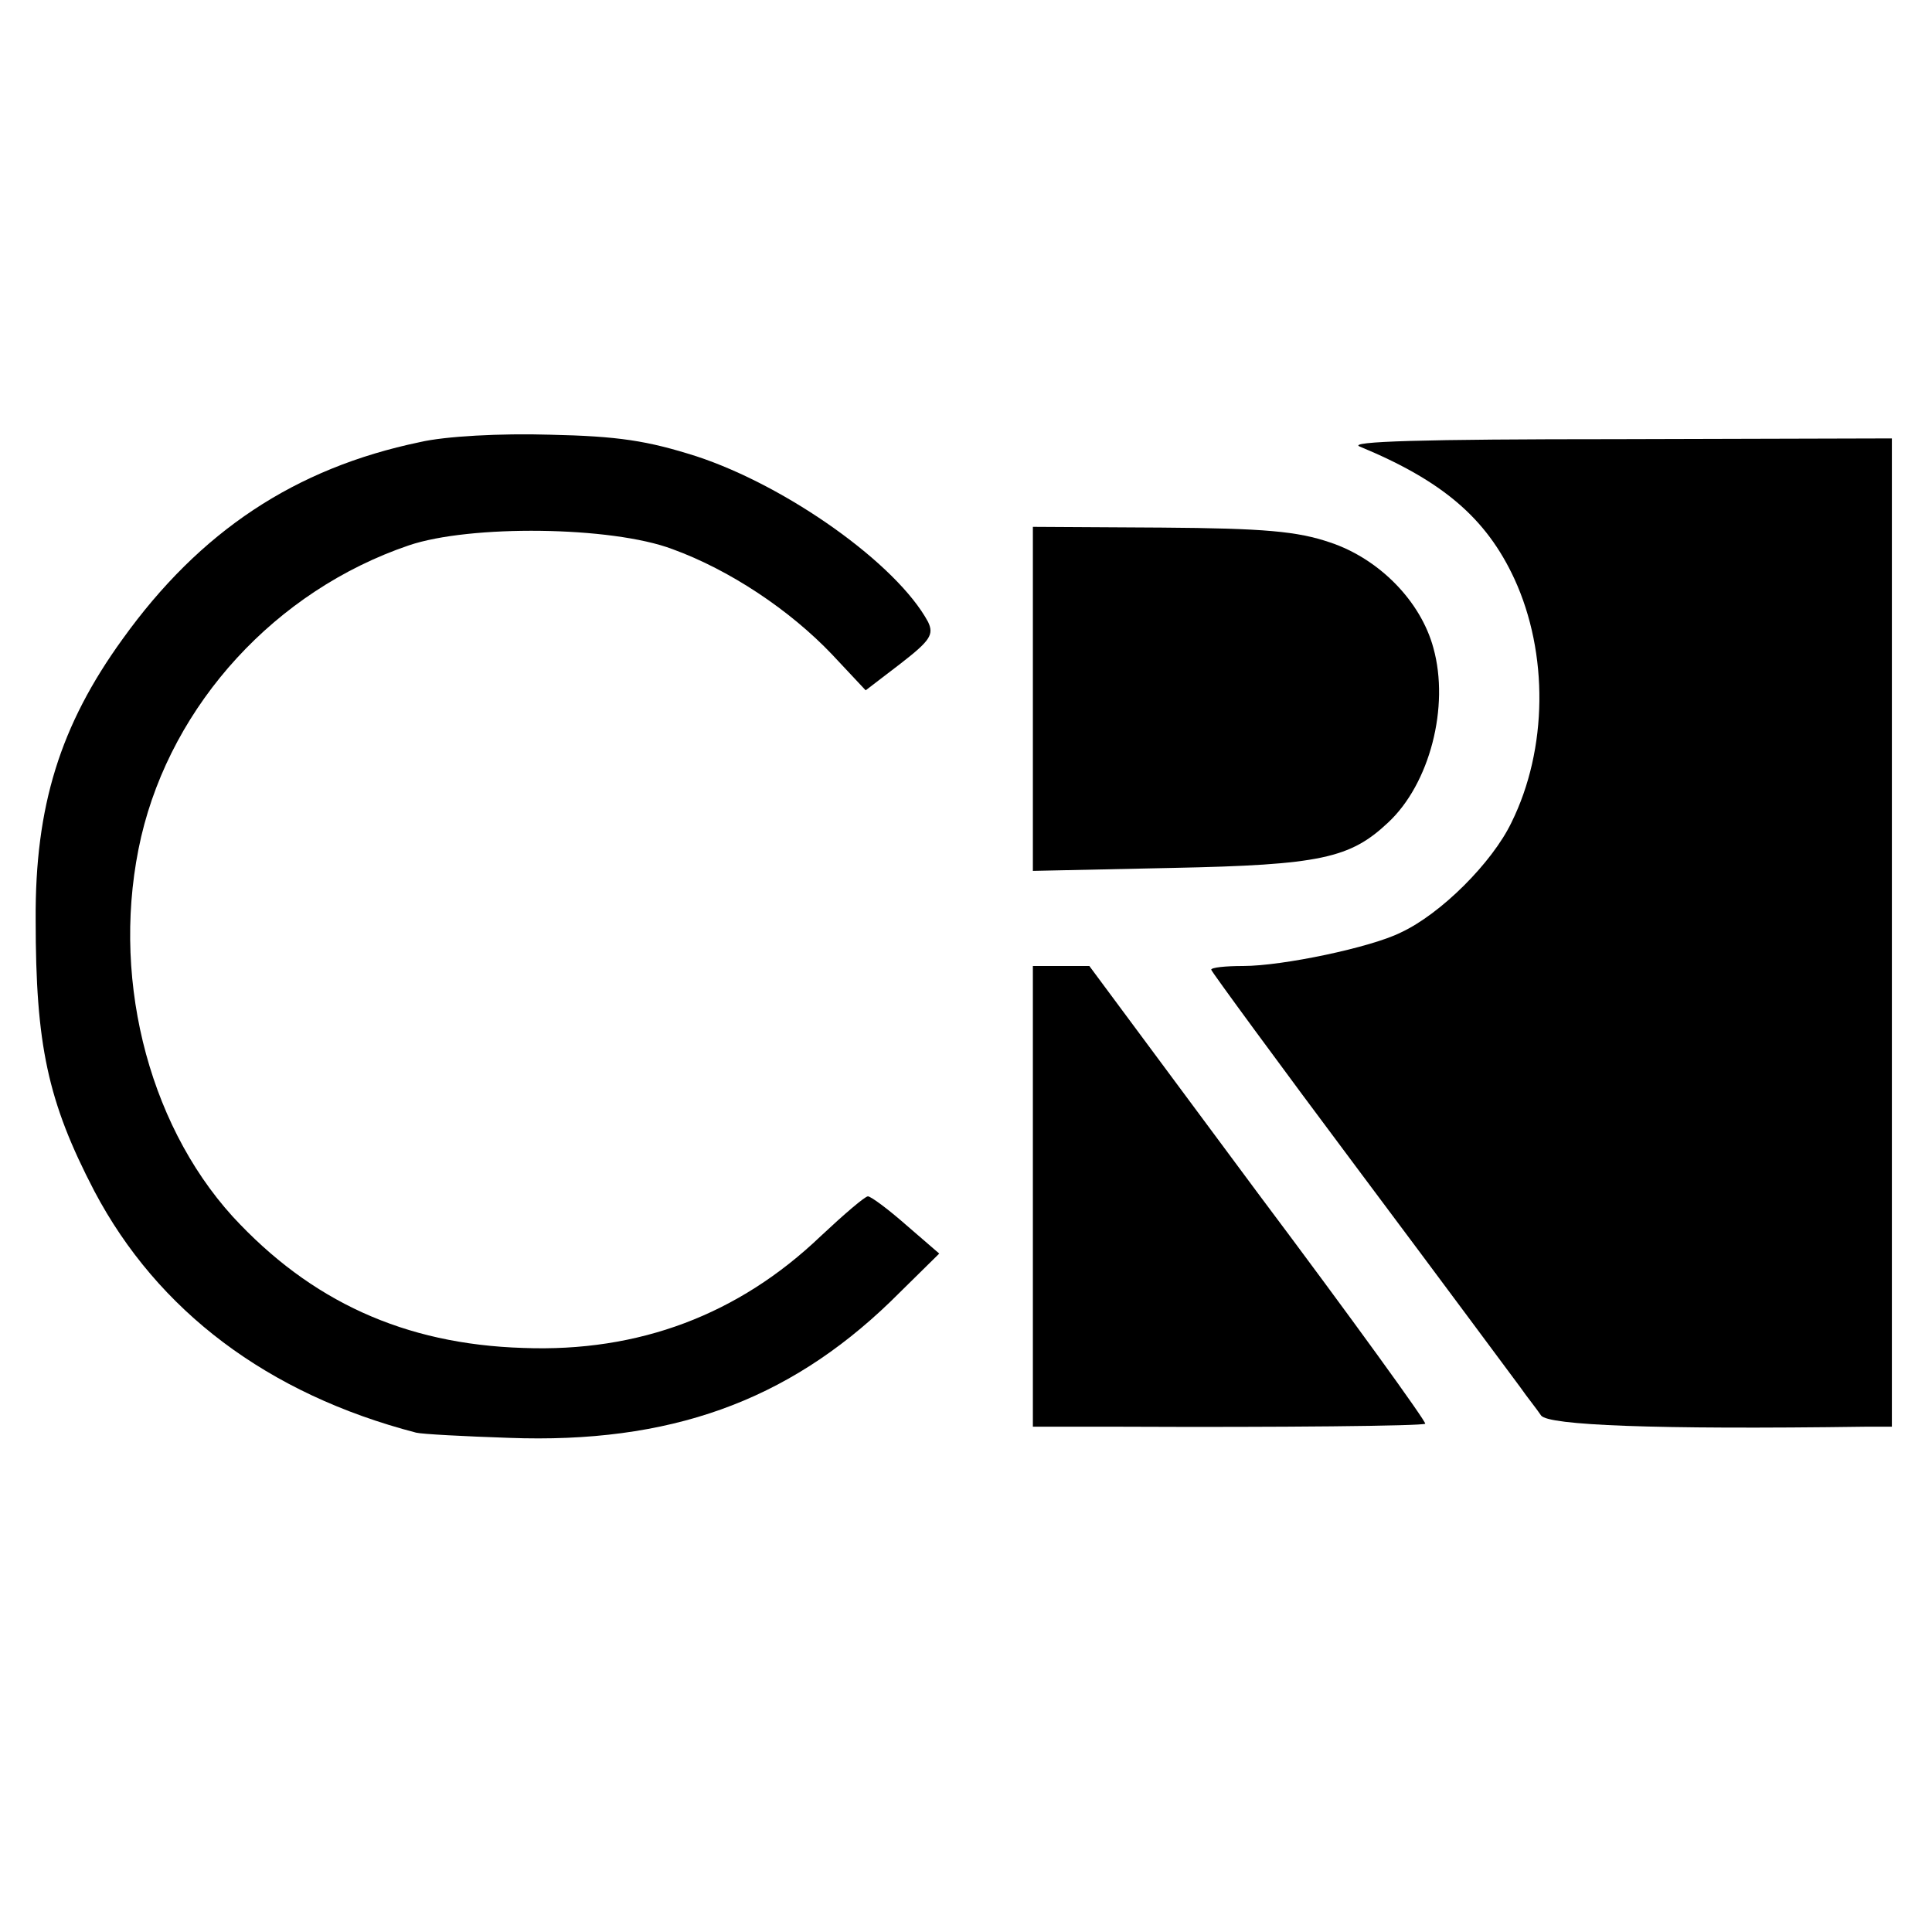 <?xml version="1.0" standalone="no"?>
<!DOCTYPE svg PUBLIC "-//W3C//DTD SVG 20010904//EN"
 "http://www.w3.org/TR/2001/REC-SVG-20010904/DTD/svg10.dtd">
<svg version="1.0" xmlns="http://www.w3.org/2000/svg"
 width="260pt" height="260pt" viewBox="0 0 260 260"
 preserveAspectRatio="xMidYMid meet">
<g transform="translate(0,260) scale(0.1,-0.1)"
fill="#000000" stroke="none">
<path d="M565 2005 c-168 -35 -296 -120 -400 -265 -84 -116 -118 -225 -117
-378 0 -168 16 -244 79 -365 85 -161 233 -273 433 -325 8 -2 65 -5 125 -7 216
-8 374 49 513 183 l66 65 -44 38 c-25 22 -48 39 -52 39 -4 0 -32 -24 -64 -54
-110 -105 -244 -156 -400 -150 -160 5 -286 63 -391 177 -116 128 -165 329
-123 511 42 179 181 331 360 392 82 28 273 26 355 -5 77 -28 158 -82 215 -142
l45 -48 47 36 c40 31 45 39 37 56 -42 78 -190 183 -312 223 -66 21 -105 27
-197 29 -66 2 -141 -2 -175 -10z"/>
<path d="M1830 1999 c111 -46 170 -96 208 -178 46 -100 45 -229 -4 -328 -26
-54 -95 -123 -149 -148 -40 -20 -159 -45 -212 -45 -24 0 -43 -2 -43 -5 0 -2
90 -125 200 -272 110 -147 207 -278 216 -290 9 -13 22 -29 28 -38 10 -13 151
-19 436 -15 l36 0 0 665 0 665 -371 -1 c-260 0 -363 -3 -345 -10z"/>
<path d="M1390 1659 l0 -231 188 4 c199 4 239 13 290 61 56 52 83 156 61 235
-17 63 -73 120 -139 142 -44 15 -88 19 -227 20 l-173 1 0 -232z"/>
<path d="M1390 990 l0 -310 118 0 c215 -1 406 1 410 4 2 2 -99 142 -225 310
l-227 306 -38 0 -38 0 0 -310z"/>
</g>
</svg>
